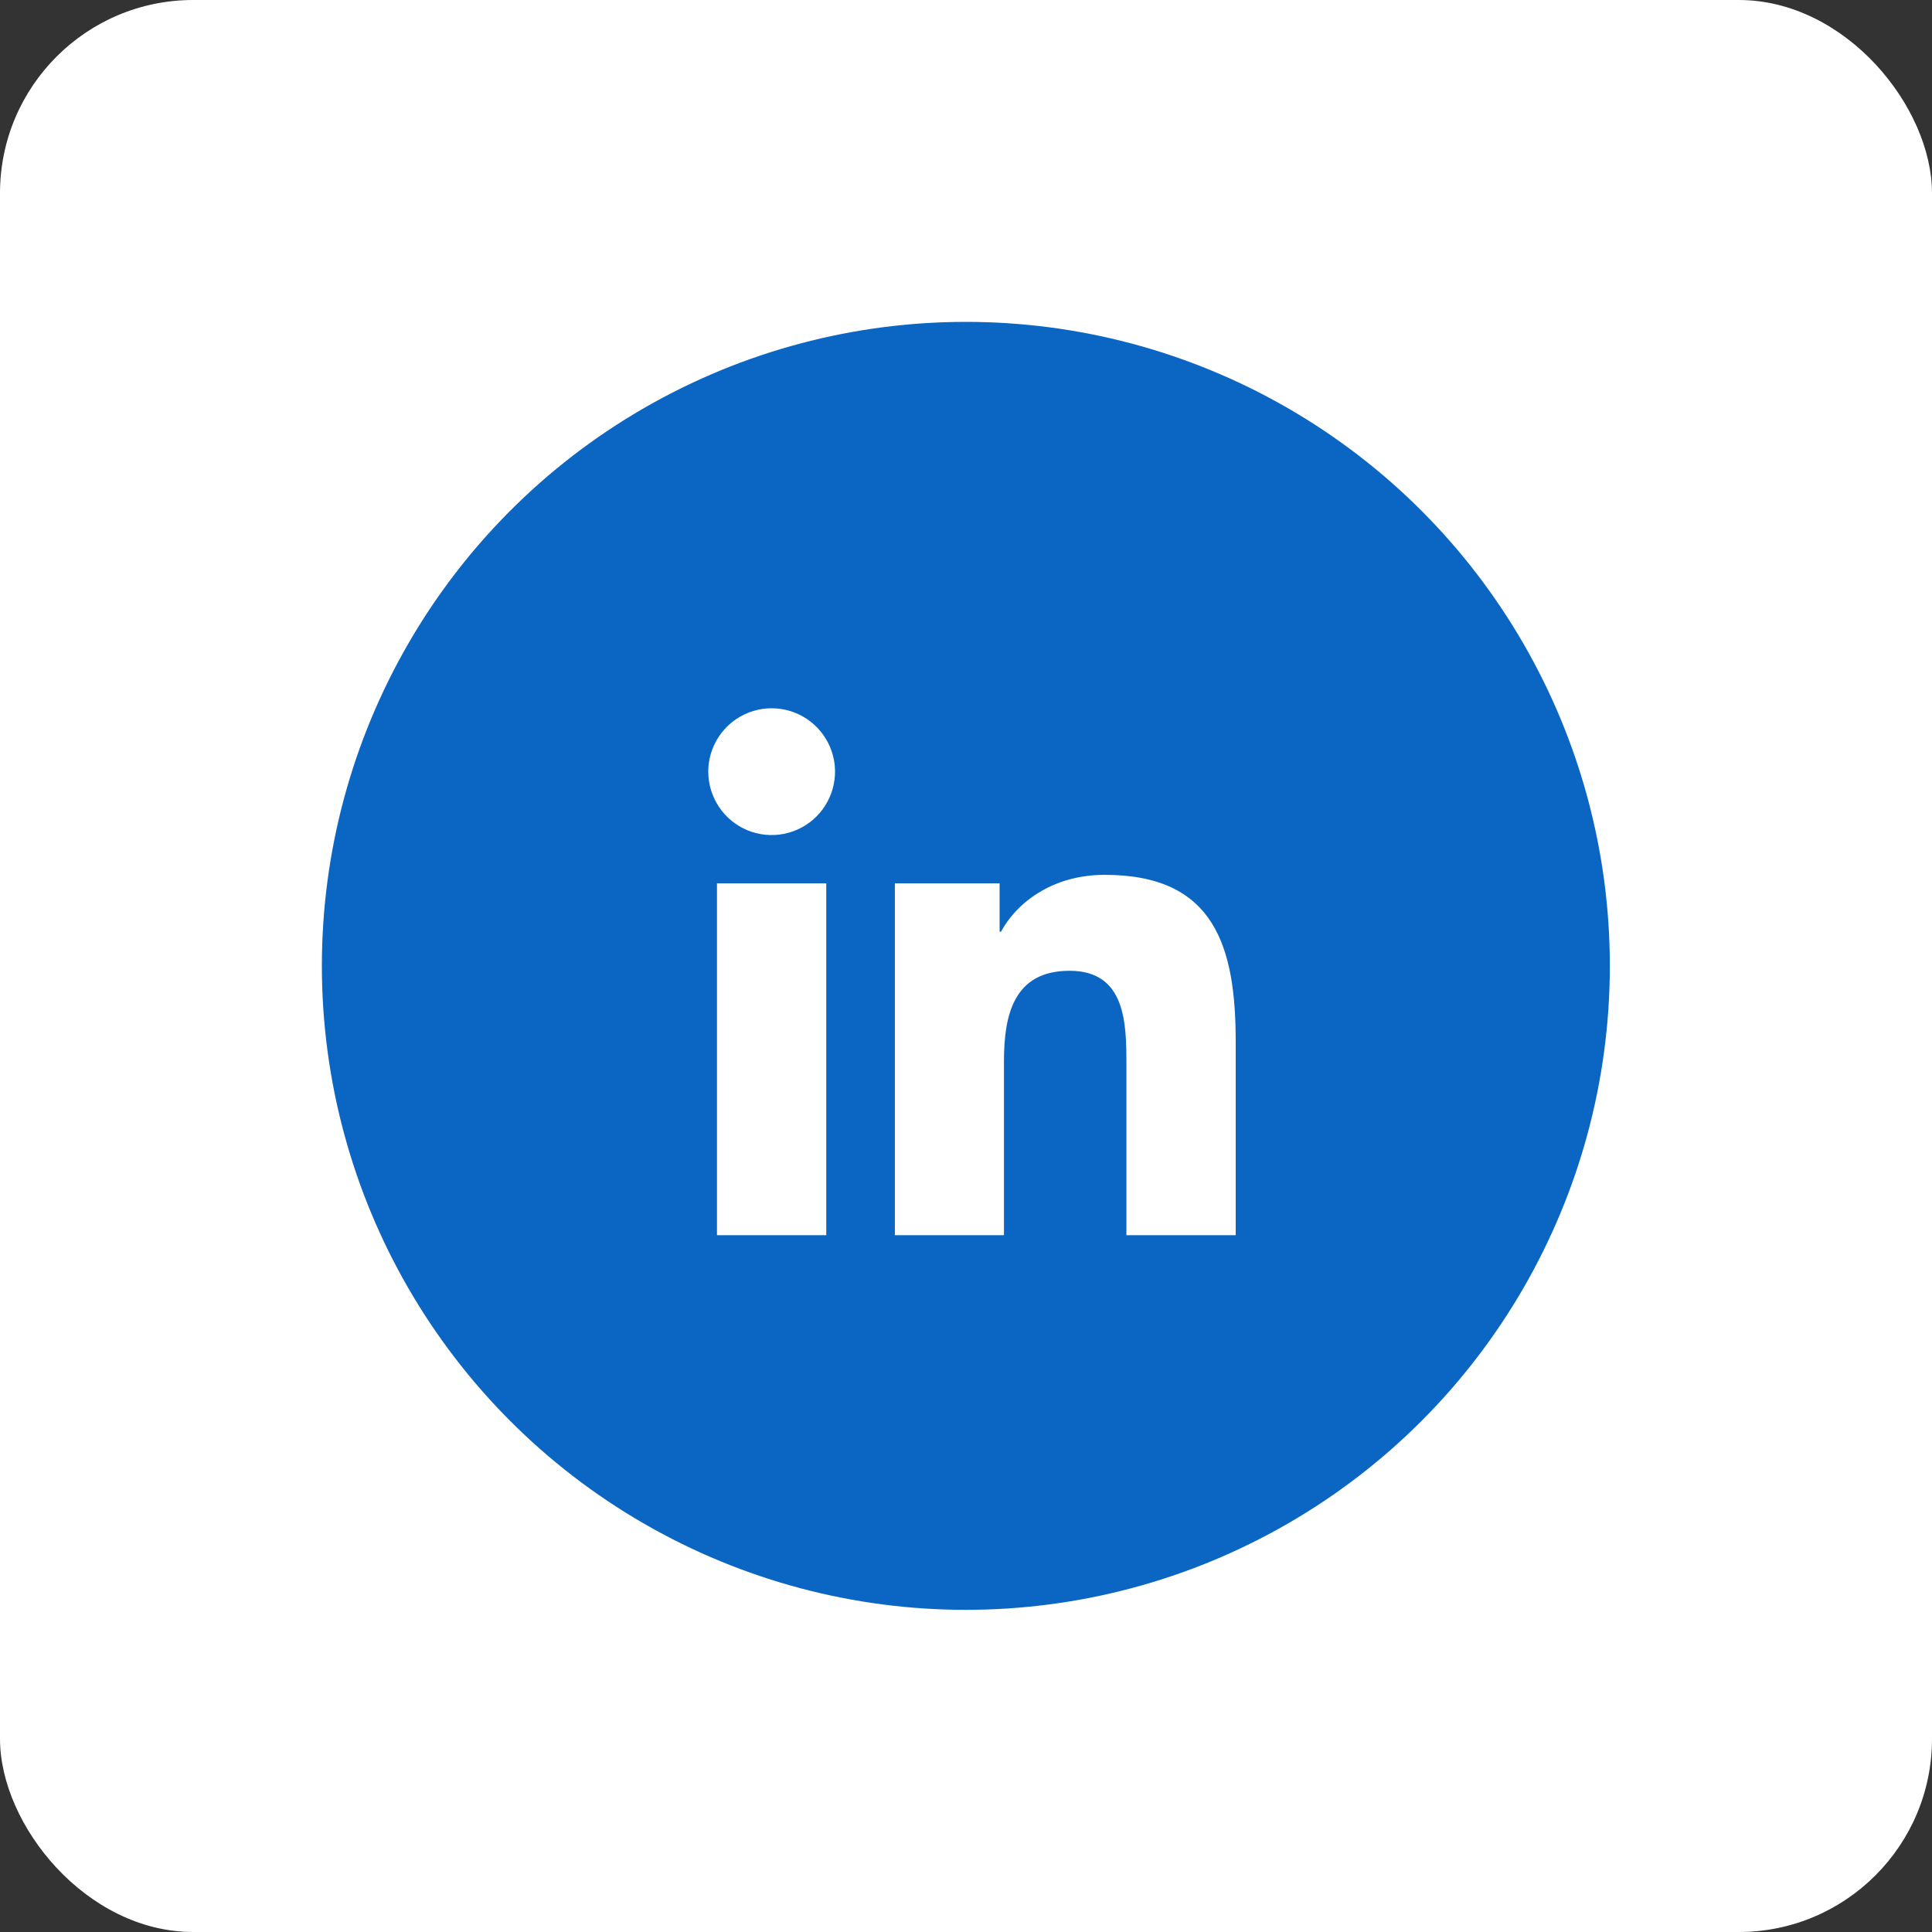 <svg width="40" height="40" viewBox="0 0 40 40" fill="none" xmlns="http://www.w3.org/2000/svg">
<rect x="0" y="0" width="40" height="40" fill="#333333" stroke="none"/>
<rect width="40" height="40" rx="4" fill="white"/>
<circle cx="19.997" cy="19.997" r="13.333" fill="#0A66C2"/>
<path d="M14.844 18.289H17.107V25.573H14.844V18.289ZM15.976 14.664C16.236 14.664 16.49 14.741 16.705 14.885C16.921 15.03 17.089 15.235 17.189 15.475C17.288 15.714 17.314 15.978 17.263 16.233C17.212 16.488 17.087 16.721 16.904 16.905C16.72 17.088 16.486 17.213 16.232 17.264C15.977 17.314 15.713 17.288 15.473 17.189C15.233 17.089 15.029 16.921 14.885 16.705C14.741 16.489 14.664 16.235 14.664 15.975C14.664 15.627 14.803 15.294 15.049 15.048C15.295 14.802 15.629 14.664 15.976 14.664ZM18.527 18.289H20.696V19.289H20.726C21.029 18.716 21.766 18.113 22.867 18.113C25.159 18.108 25.584 19.616 25.584 21.573V25.573H23.321V22.029C23.321 21.185 23.306 20.099 22.145 20.099C20.984 20.099 20.786 21.019 20.786 21.974V25.573H18.527V18.289Z" fill="white"/>
</svg>
